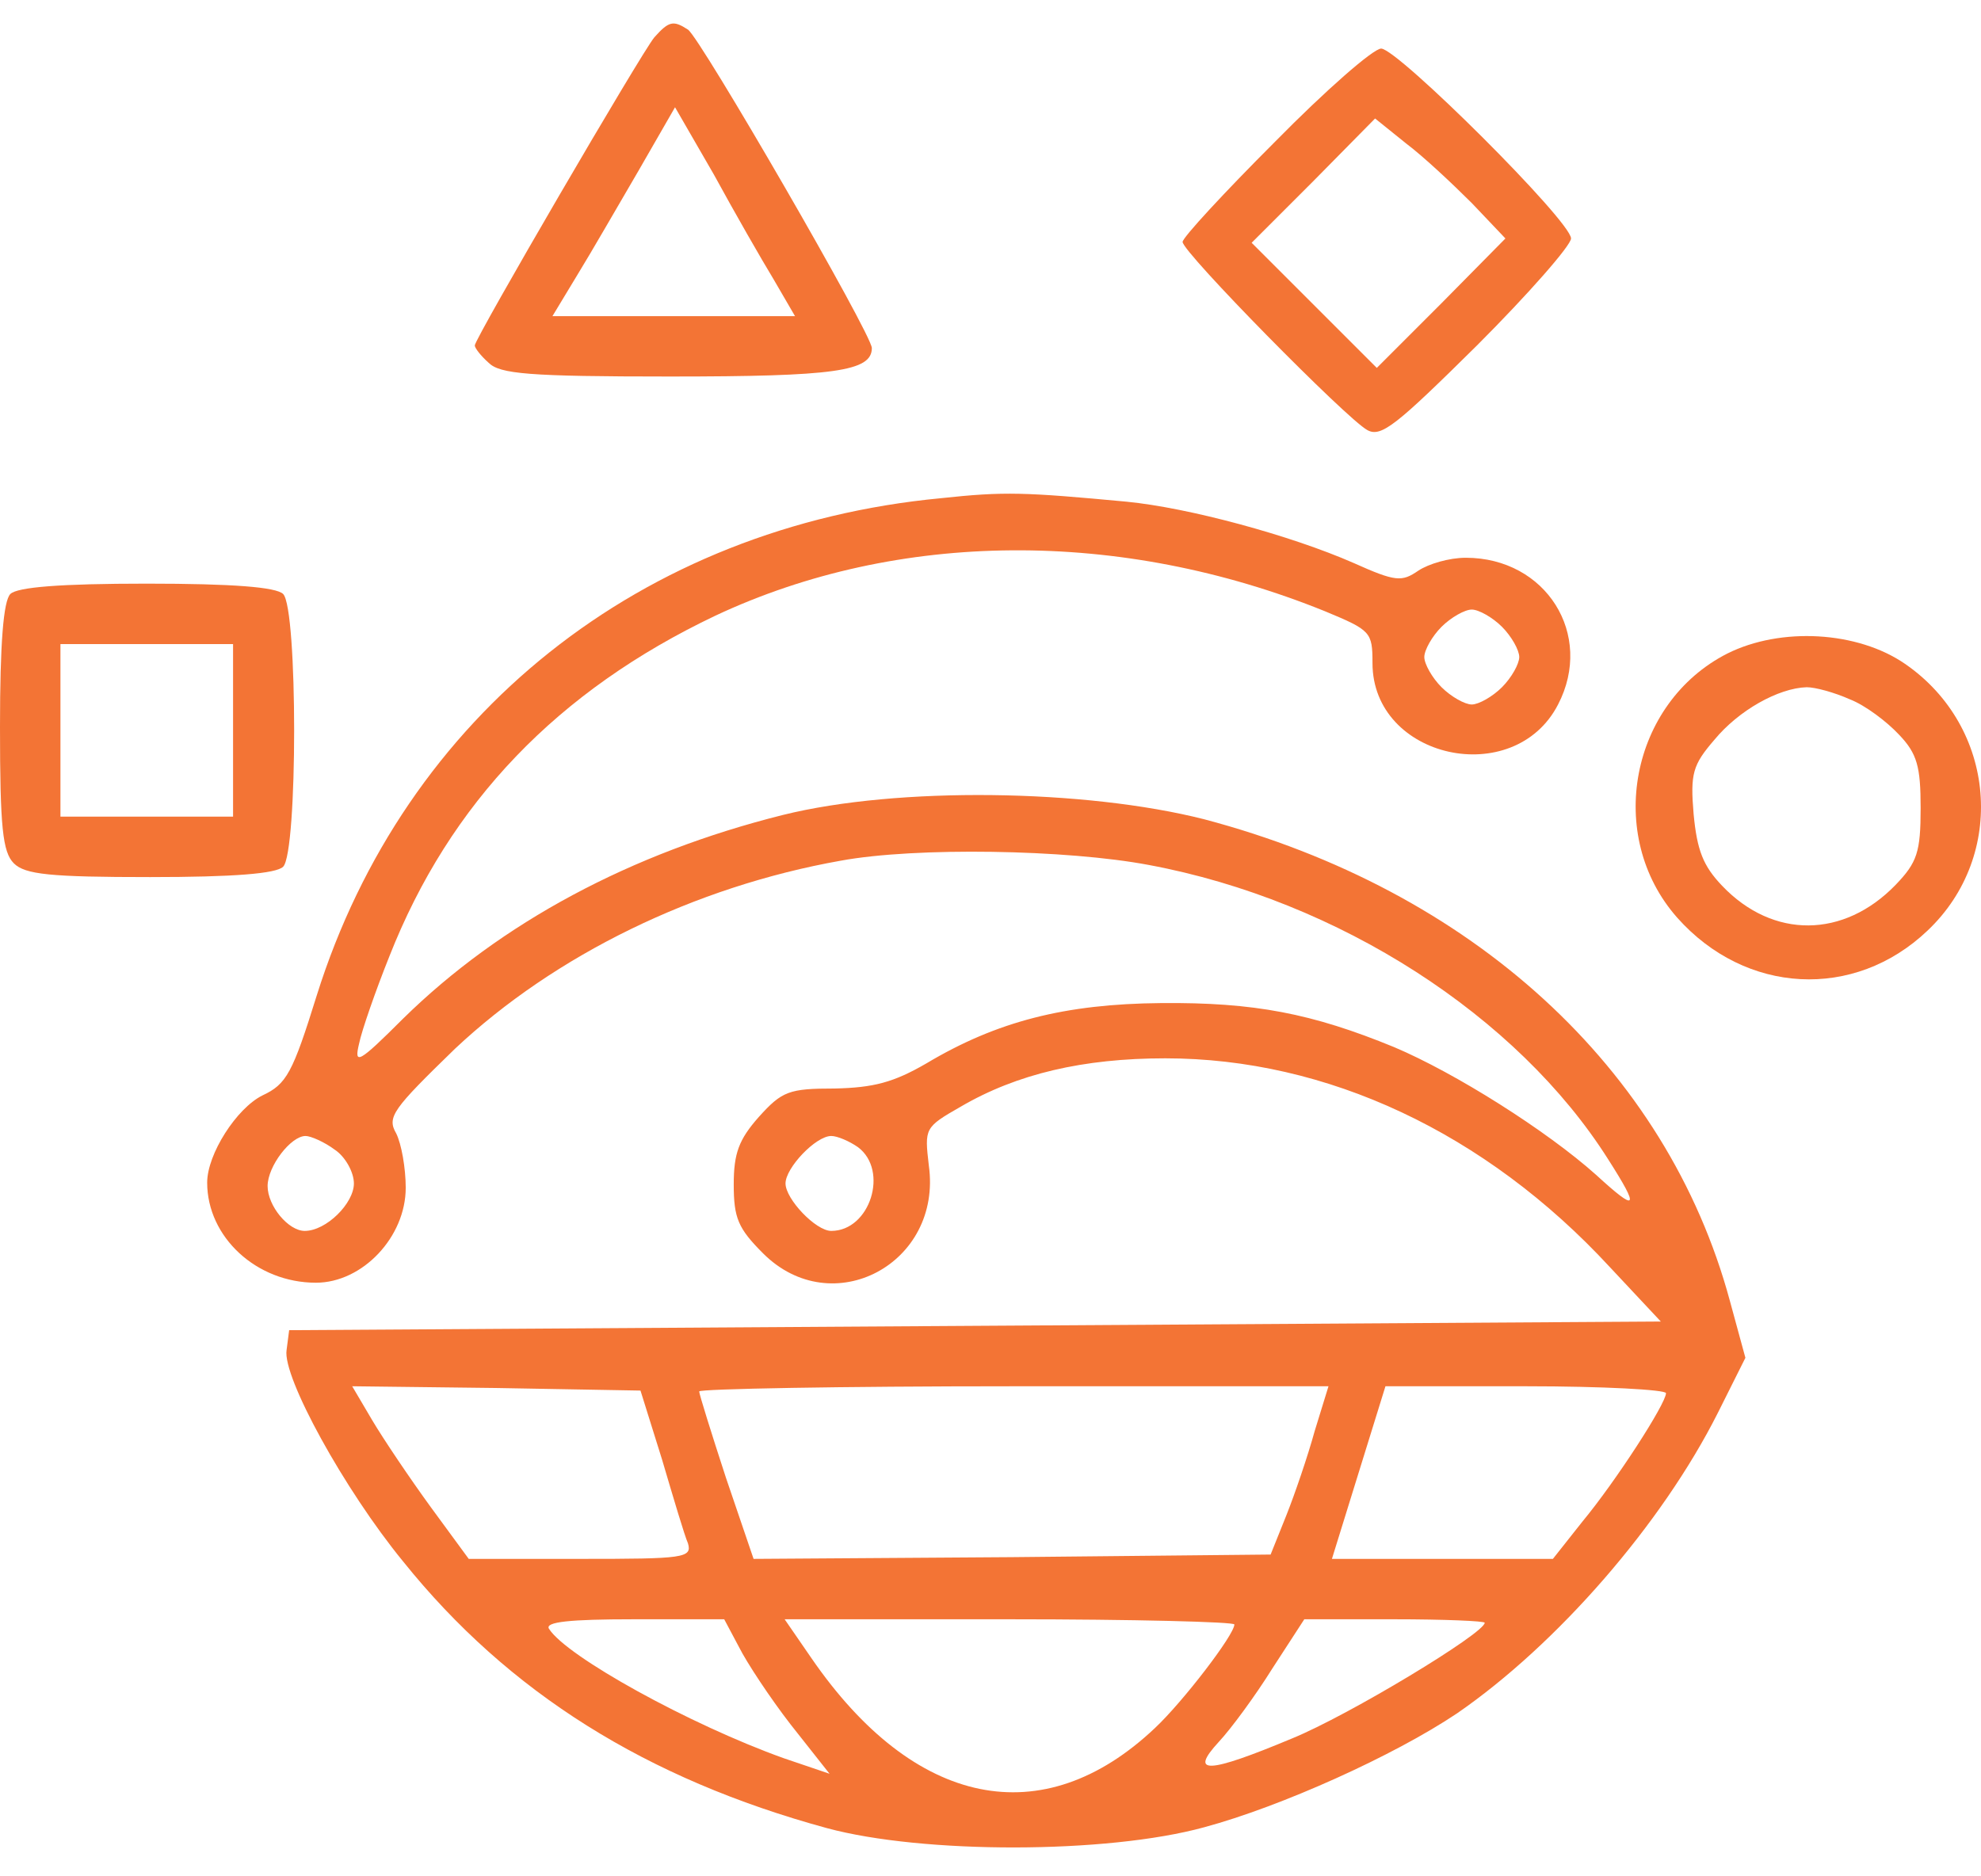 <svg xmlns="http://www.w3.org/2000/svg" width="57" height="54" viewBox="0 0 57 54" fill="none"><path d="M18.827 1.075C18.454 1.522 13.661 9.744 13.661 9.942C13.661 10.017 13.834 10.24 14.058 10.439C14.381 10.762 15.2 10.836 19.274 10.836C24.018 10.836 25.086 10.687 25.086 10.017C25.086 9.619 20.143 1.075 19.795 0.852C19.373 0.579 19.249 0.603 18.827 1.075ZM22.254 8.03L22.875 9.098H19.398H15.896L16.616 7.906C17.014 7.26 17.784 5.919 18.38 4.9L19.423 3.087L20.541 5.024C21.137 6.117 21.907 7.459 22.254 8.03Z" fill="#F37435"></path><path d="M36.685 4.081C35.219 5.546 34.027 6.838 34.027 6.962C34.027 7.26 38.746 12.054 39.342 12.377C39.74 12.6 40.187 12.227 42.497 9.942C43.987 8.452 45.204 7.061 45.204 6.863C45.204 6.366 40.212 1.398 39.74 1.398C39.516 1.398 38.15 2.591 36.685 4.081ZM42.348 5.844L43.316 6.863L41.478 8.725L39.615 10.588L37.827 8.8L36.014 6.987L37.802 5.199L39.566 3.41L40.46 4.13C40.957 4.503 41.801 5.298 42.348 5.844Z" fill="#F37435"></path><path d="M27.073 14.338C18.454 15.158 11.649 20.573 9.115 28.645C8.42 30.88 8.246 31.203 7.551 31.526C6.805 31.898 5.961 33.215 5.961 34.035C5.961 35.599 7.377 36.916 9.09 36.916C10.432 36.916 11.674 35.599 11.674 34.184C11.674 33.612 11.549 32.917 11.4 32.619C11.127 32.147 11.301 31.923 13.089 30.185C15.97 27.477 19.994 25.515 24.192 24.77C26.352 24.373 30.699 24.447 33.059 24.894C38.523 25.913 43.664 29.241 46.272 33.364C47.191 34.804 47.116 34.904 45.924 33.811C44.508 32.544 41.876 30.88 40.112 30.135C37.753 29.166 36.089 28.843 33.406 28.868C30.649 28.893 28.687 29.39 26.65 30.607C25.707 31.153 25.135 31.302 24.018 31.327C22.701 31.327 22.503 31.402 21.832 32.147C21.261 32.793 21.112 33.19 21.112 34.084C21.112 35.053 21.236 35.351 21.956 36.071C23.943 38.058 27.122 36.369 26.725 33.538C26.601 32.47 26.601 32.445 27.644 31.849C29.258 30.905 31.171 30.458 33.53 30.458C38.175 30.458 42.745 32.594 46.322 36.468L47.787 38.033L28.041 38.157L8.32 38.282L8.246 38.853C8.122 39.623 9.91 42.877 11.599 44.938C14.629 48.713 18.603 51.197 23.794 52.613C26.551 53.358 31.841 53.358 34.648 52.588C36.859 51.992 40.112 50.526 41.925 49.309C44.806 47.322 47.812 43.87 49.426 40.666L50.221 39.077L49.774 37.437C47.961 30.731 42.348 25.615 34.648 23.578C31.221 22.709 25.831 22.634 22.527 23.454C18.156 24.547 14.406 26.558 11.599 29.315C10.307 30.607 10.183 30.657 10.332 30.036C10.407 29.663 10.804 28.521 11.202 27.527C12.94 23.106 16.045 19.877 20.59 17.716C25.831 15.258 32.239 15.208 38.125 17.592C39.442 18.139 39.491 18.188 39.491 19.082C39.491 21.839 43.565 22.733 44.831 20.275C45.874 18.263 44.484 16.052 42.174 16.052C41.702 16.052 41.106 16.226 40.808 16.425C40.336 16.748 40.162 16.748 38.945 16.201C37.132 15.406 34.201 14.612 32.413 14.438C29.482 14.165 28.911 14.14 27.073 14.338ZM43.217 18.039C43.49 18.312 43.714 18.71 43.714 18.909C43.714 19.107 43.49 19.505 43.217 19.778C42.944 20.051 42.546 20.275 42.348 20.275C42.149 20.275 41.752 20.051 41.478 19.778C41.205 19.505 40.982 19.107 40.982 18.909C40.982 18.71 41.205 18.312 41.478 18.039C41.752 17.766 42.149 17.543 42.348 17.543C42.546 17.543 42.944 17.766 43.217 18.039ZM9.637 33.091C9.935 33.289 10.183 33.736 10.183 34.059C10.183 34.631 9.388 35.425 8.768 35.425C8.296 35.425 7.7 34.705 7.7 34.134C7.7 33.563 8.37 32.693 8.792 32.693C8.941 32.693 9.339 32.867 9.637 33.091ZM24.688 33.016C25.582 33.687 25.036 35.425 23.918 35.425C23.471 35.425 22.602 34.506 22.602 34.059C22.602 33.612 23.471 32.693 23.918 32.693C24.092 32.693 24.44 32.842 24.688 33.016ZM19.05 42.007C19.373 43.1 19.696 44.193 19.795 44.416C19.919 44.839 19.671 44.864 16.715 44.864H13.487L12.394 43.373C11.798 42.554 11.028 41.411 10.705 40.865L10.134 39.896L14.281 39.946L18.429 40.02L19.05 42.007ZM37.827 41.188C37.629 41.908 37.256 43.001 37.008 43.622L36.56 44.739L29.109 44.814L21.683 44.864L20.888 42.529C20.466 41.237 20.118 40.12 20.118 40.045C20.118 39.971 24.192 39.896 29.159 39.896H38.225L37.827 41.188ZM47.936 40.095C47.936 40.393 46.495 42.628 45.527 43.796L44.682 44.864H41.503H38.324L39.094 42.38L39.864 39.896H43.912C46.123 39.896 47.936 39.995 47.936 40.095ZM21.261 47.397C21.484 47.844 22.155 48.862 22.751 49.632L23.869 51.048L22.552 50.601C19.845 49.632 16.293 47.67 15.796 46.875C15.672 46.677 16.393 46.602 18.231 46.602H20.838L21.261 47.397ZM35.517 46.751C35.517 47.049 34.027 48.987 33.232 49.732C30.003 52.787 26.303 52.017 23.347 47.72L22.577 46.602H29.06C32.611 46.602 35.517 46.677 35.517 46.751ZM42.72 46.702C42.72 47 38.821 49.359 37.181 50.03C34.747 51.048 34.201 51.073 35.07 50.129C35.418 49.757 36.114 48.813 36.61 48.018L37.529 46.602H40.112C41.553 46.602 42.72 46.652 42.72 46.702Z" fill="#F37435"></path><path d="M0.298 17.095C0.099 17.294 0 18.511 0 20.92C0 23.802 0.075 24.522 0.397 24.845C0.72 25.168 1.441 25.242 4.322 25.242C6.731 25.242 7.948 25.143 8.147 24.944C8.569 24.522 8.569 17.518 8.147 17.095C7.948 16.897 6.706 16.797 4.222 16.797C1.739 16.797 0.497 16.897 0.298 17.095ZM6.706 21.02V23.503H4.222H1.739V21.02V18.536H4.222H6.706V21.02Z" fill="#F37435"></path><path d="M49.7 18.809C46.918 20.225 46.173 24.05 48.259 26.41C50.221 28.62 53.351 28.794 55.462 26.782C57.747 24.621 57.449 20.921 54.816 19.107C53.45 18.163 51.239 18.039 49.7 18.809ZM53.226 20.126C53.673 20.299 54.294 20.771 54.642 21.144C55.164 21.69 55.263 22.063 55.263 23.255C55.263 24.522 55.164 24.82 54.543 25.466C53.053 27.006 51.016 27.03 49.55 25.491C49.004 24.919 48.83 24.472 48.731 23.429C48.632 22.262 48.706 22.013 49.327 21.293C50.022 20.448 51.165 19.803 51.984 19.778C52.233 19.778 52.779 19.927 53.226 20.126Z" fill="#F37435"></path></svg>